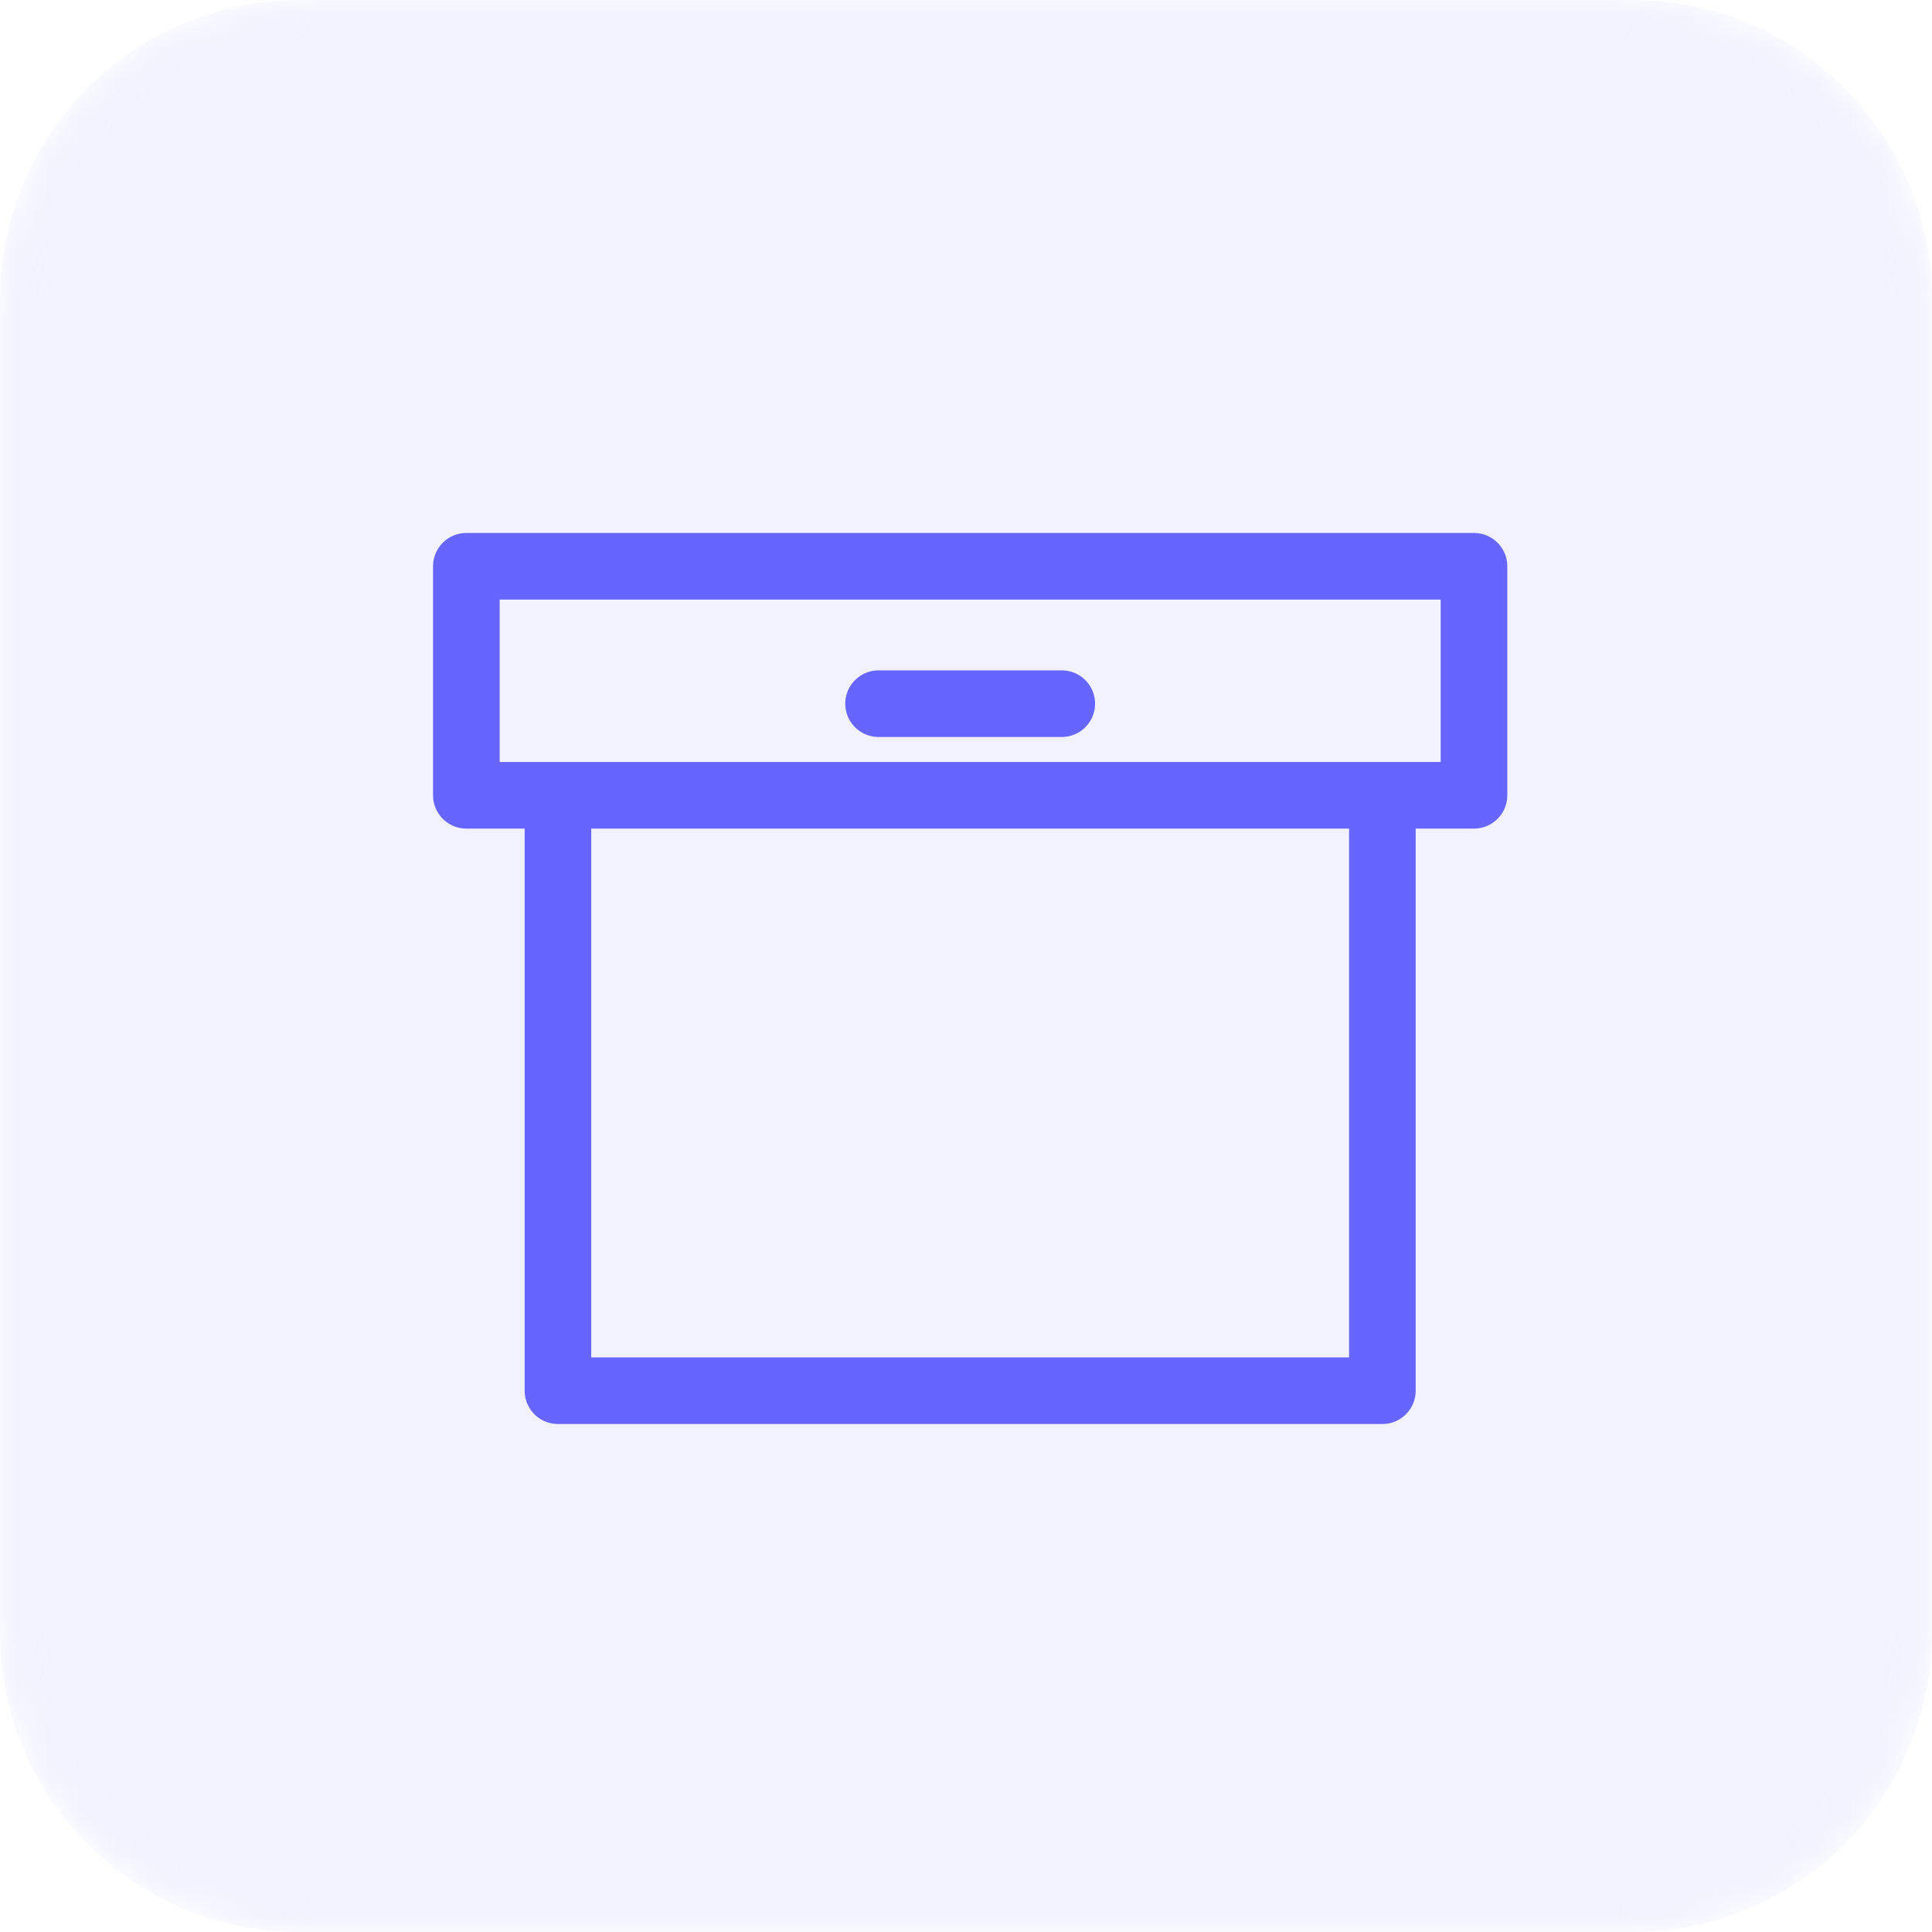 <svg width="58" height="58" viewBox="0 0 58 58" fill="none" xmlns="http://www.w3.org/2000/svg">
<g clip-path="url(#clip0_1148_17209)">
<mask id="mask0_1148_17209" style="mask-type:luminance" maskUnits="userSpaceOnUse" x="0" y="0" width="58" height="58">
<path d="M49 0H9C4.029 0 0 4.029 0 9V49C0 53.971 4.029 58 9 58H49C53.971 58 58 53.971 58 49V9C58 4.029 53.971 0 49 0Z" fill="white"/>
</mask>
<g mask="url(#mask0_1148_17209)">
<path d="M49 0H9C4.029 0 0 4.029 0 9V49C0 53.971 4.029 58 9 58H49C53.971 58 58 53.971 58 49V9C58 4.029 53.971 0 49 0Z" fill="#C2C2FF" fill-opacity="0.2"/>
</g>
<path d="M41.5 23.875V41.75H16.75V23.875M26.375 21.125H31.875M14 17H44.25V23.875H14V17Z" stroke="#6666FF" stroke-width="2" stroke-linecap="round" stroke-linejoin="round"/>
</g>
<defs>
<clipPath id="clip0_1148_17209">
<rect width="58" height="58" fill="white"/>
</clipPath>
</defs>
</svg>
